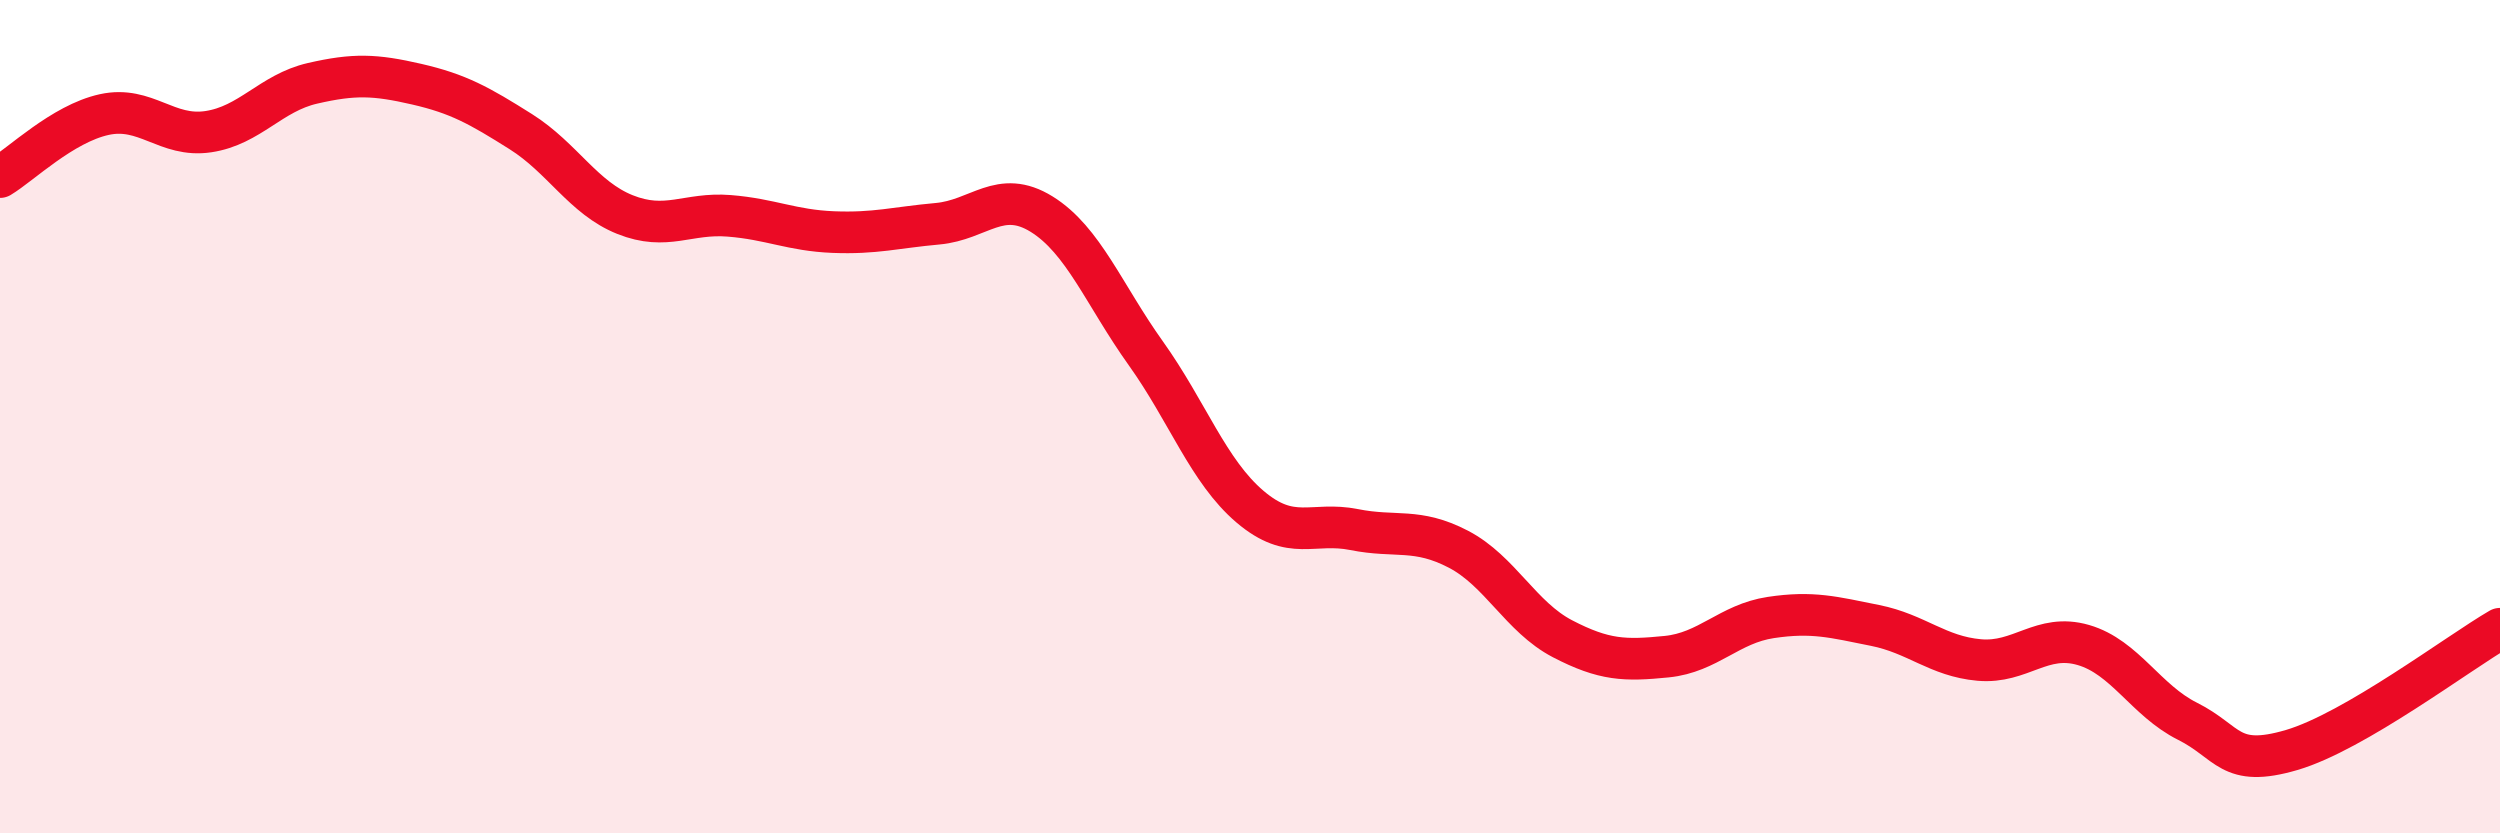 
    <svg width="60" height="20" viewBox="0 0 60 20" xmlns="http://www.w3.org/2000/svg">
      <path
        d="M 0,4.25 C 0.5,3.95 1.5,2.97 2.5,2.75 C 3.5,2.53 4,3.31 5,3.16 C 6,3.01 6.5,2.23 7.5,2 C 8.5,1.77 9,1.79 10,2.02 C 11,2.25 11.5,2.53 12.5,3.16 C 13.5,3.79 14,4.75 15,5.15 C 16,5.55 16.5,5.1 17.5,5.18 C 18.5,5.26 19,5.53 20,5.57 C 21,5.61 21.5,5.46 22.5,5.37 C 23.5,5.28 24,4.52 25,5.14 C 26,5.76 26.5,7.08 27.5,8.48 C 28.5,9.88 29,11.31 30,12.16 C 31,13.01 31.5,12.51 32.5,12.71 C 33.5,12.91 34,12.66 35,13.18 C 36,13.7 36.5,14.81 37.5,15.33 C 38.5,15.85 39,15.86 40,15.76 C 41,15.66 41.5,14.97 42.5,14.82 C 43.5,14.67 44,14.81 45,15.01 C 46,15.21 46.5,15.75 47.5,15.84 C 48.5,15.93 49,15.19 50,15.48 C 51,15.77 51.5,16.81 52.5,17.31 C 53.5,17.81 53.5,18.44 55,18 C 56.5,17.56 59,15.67 60,15.09L60 20L0 20Z"
        fill="#EB0A25"
        opacity="0.1"
        stroke-linecap="round"
        stroke-linejoin="round"
      />
      <path
        d="M 0,4.25 C 0.5,3.95 1.5,2.97 2.5,2.75 C 3.5,2.53 4,3.31 5,3.16 C 6,3.01 6.5,2.23 7.5,2 C 8.5,1.77 9,1.79 10,2.02 C 11,2.25 11.5,2.53 12.5,3.16 C 13.5,3.79 14,4.75 15,5.15 C 16,5.55 16.5,5.1 17.5,5.18 C 18.5,5.26 19,5.53 20,5.57 C 21,5.61 21.5,5.46 22.5,5.37 C 23.5,5.28 24,4.52 25,5.14 C 26,5.76 26.5,7.08 27.5,8.48 C 28.5,9.88 29,11.31 30,12.16 C 31,13.01 31.5,12.51 32.5,12.71 C 33.5,12.91 34,12.66 35,13.18 C 36,13.7 36.5,14.81 37.5,15.33 C 38.5,15.85 39,15.86 40,15.76 C 41,15.66 41.5,14.97 42.5,14.82 C 43.5,14.67 44,14.81 45,15.01 C 46,15.21 46.5,15.75 47.5,15.84 C 48.5,15.93 49,15.19 50,15.48 C 51,15.77 51.5,16.81 52.5,17.31 C 53.5,17.81 53.5,18.44 55,18 C 56.5,17.56 59,15.67 60,15.09"
        stroke="#EB0A25"
        stroke-width="1"
        fill="none"
        stroke-linecap="round"
        stroke-linejoin="round"
      />
    </svg>
  
